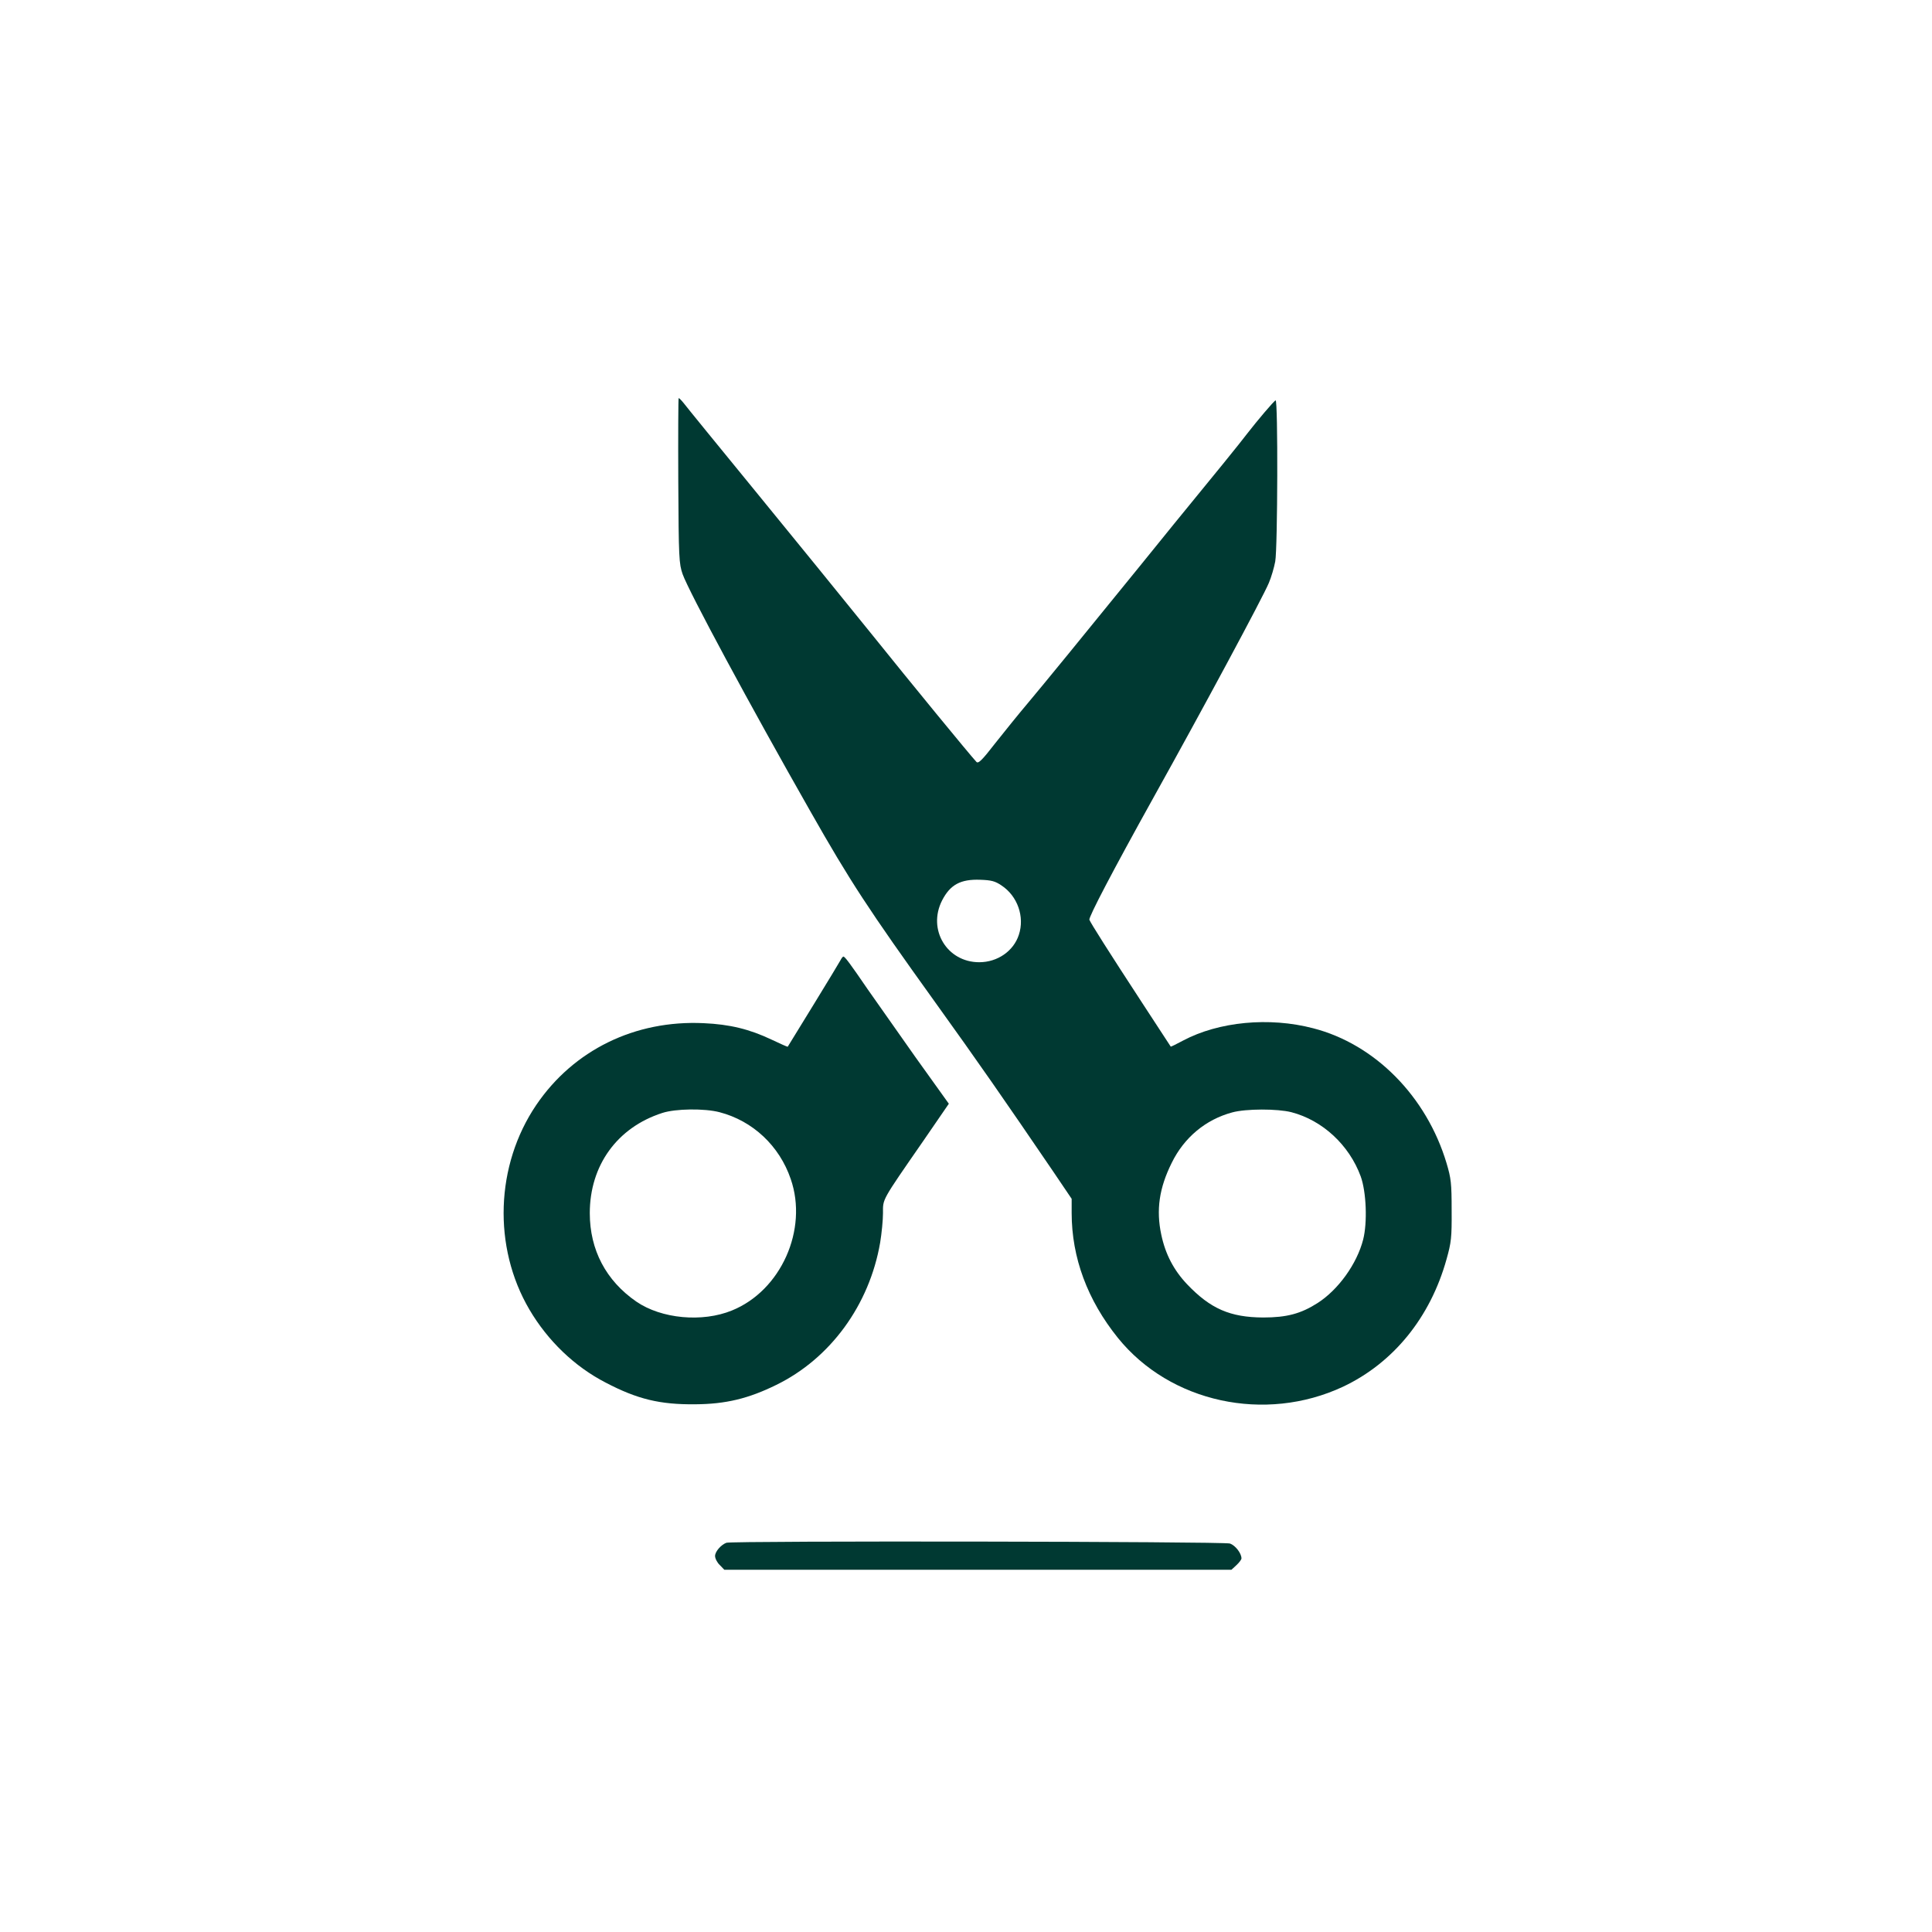 <?xml version="1.0" standalone="no"?>
<!DOCTYPE svg PUBLIC "-//W3C//DTD SVG 20010904//EN"
 "http://www.w3.org/TR/2001/REC-SVG-20010904/DTD/svg10.dtd">
<svg version="1.0" xmlns="http://www.w3.org/2000/svg"
 width="1024pt" height="1024pt" viewBox="0 0 1024 1024"
 preserveAspectRatio="xMidYMid meet">

<g transform="translate(0,1024) scale(0.1,-0.1)"
fill="#003932" stroke="none">
<path d="M3595 7693 c2 -413 4 -441 23 -496 33 -93 356 -693 677 -1257 210
-370 308 -520 660 -1010 230 -320 362 -510 627 -899 l98 -145 0 -75 c0 -237
84 -462 245 -662 277 -343 780 -452 1193 -259 267 126 463 367 549 676 25 89
28 114 27 259 0 144 -3 169 -27 250 -106 354 -380 631 -707 715 -233 61 -500
35 -689 -65 -36 -19 -65 -34 -66 -32 -1 1 -66 101 -145 222 -185 283 -279 432
-286 450 -5 13 122 256 341 650 259 465 578 1058 610 1135 13 30 28 82 34 114
13 71 15 859 2 854 -9 -3 -97 -107 -152 -178 -29 -39 -179 -224 -389 -480 -30
-37 -111 -137 -179 -221 -292 -360 -521 -640 -596 -729 -44 -52 -120 -146
-169 -208 -72 -93 -91 -111 -101 -100 -37 40 -343 413 -560 683 -138 171 -412
508 -610 750 -198 242 -370 453 -381 468 -12 15 -24 27 -27 27 -2 0 -3 -197
-2 -437z m1713 -2146 c85 -56 124 -166 92 -262 -28 -86 -113 -145 -210 -145
-171 0 -275 173 -197 327 43 84 98 114 203 110 58 -2 78 -7 112 -30z m1537
-1202 c165 -43 306 -174 367 -340 30 -83 36 -245 13 -335 -33 -129 -132 -266
-241 -336 -89 -57 -164 -77 -289 -77 -175 1 -279 46 -403 176 -71 75 -115 159
-137 263 -28 131 -11 247 55 380 66 135 180 230 321 268 73 20 240 20 314 1z"/>
<path d="M4455 5151 c-7 -15 -269 -442 -280 -459 -1 -1 -40 16 -86 38 -116 55
-221 81 -360 87 -363 17 -689 -142 -887 -434 -216 -319 -231 -752 -36 -1084
97 -165 239 -302 404 -387 168 -88 288 -117 475 -115 161 1 282 30 430 103
286 140 493 423 550 754 8 49 15 119 15 156 0 77 -10 60 213 382 l136 198
-177 247 c-96 137 -210 298 -252 358 -95 139 -122 175 -130 175 -3 0 -10 -9
-15 -19z m-641 -806 c176 -46 317 -178 377 -354 93 -268 -52 -592 -312 -697
-157 -64 -373 -44 -506 47 -161 111 -247 274 -247 469 0 253 145 454 384 531
70 23 224 25 304 4z"/>
<path d="M3850 2063 c-29 -11 -60 -47 -60 -70 0 -13 11 -35 25 -48 l24 -25
1344 0 1344 0 27 25 c14 13 26 29 26 35 0 27 -32 69 -61 79 -33 11 -2638 15
-2669 4z"/>
</g>
</svg>
